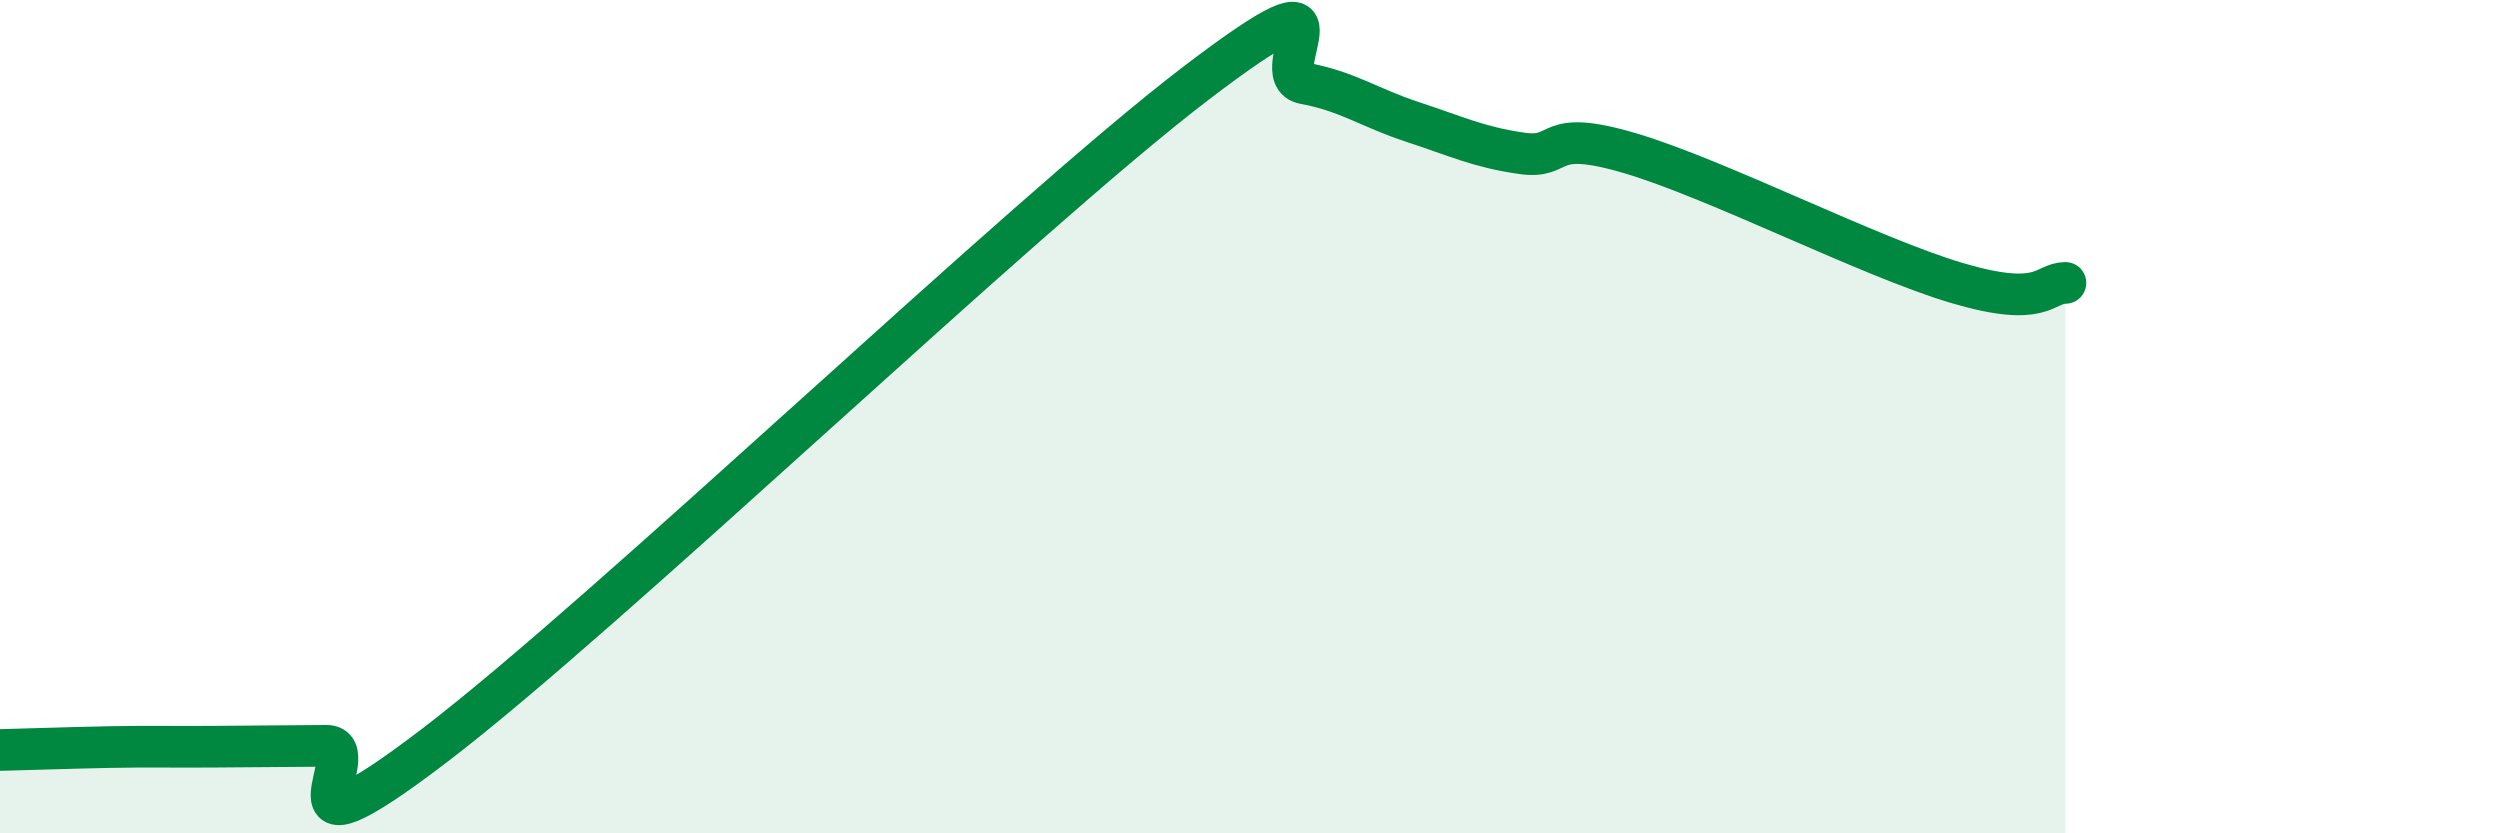 
    <svg width="60" height="20" viewBox="0 0 60 20" xmlns="http://www.w3.org/2000/svg">
      <path
        d="M 0,18 C 0.52,17.99 1.57,17.95 2.61,17.93 C 3.65,17.91 4.18,17.93 5.22,17.92 C 6.26,17.91 6.79,17.91 7.83,17.9 C 8.87,17.89 6.26,21.07 10.43,17.89 C 14.6,14.71 24.53,5.18 28.7,2 C 32.87,-1.18 30.26,1.81 31.3,2 C 32.34,2.19 32.87,2.59 33.91,2.93 C 34.95,3.27 35.48,3.53 36.52,3.68 C 37.56,3.83 37.04,3.06 39.13,3.68 C 41.22,4.3 44.87,6.17 46.96,6.79 C 49.05,7.41 49.05,6.79 49.57,6.79L49.57 20L0 20Z"
        fill="#008740"
        opacity="0.1"
        stroke-linecap="round"
        stroke-linejoin="round"
      />
      <path
        d="M 0,18 C 0.52,17.99 1.57,17.95 2.61,17.93 C 3.65,17.91 4.18,17.93 5.22,17.92 C 6.26,17.91 6.79,17.91 7.83,17.9 C 8.87,17.89 6.26,21.07 10.43,17.89 C 14.6,14.71 24.53,5.18 28.7,2 C 32.87,-1.18 30.26,1.81 31.3,2 C 32.34,2.19 32.87,2.59 33.91,2.93 C 34.95,3.27 35.48,3.53 36.52,3.68 C 37.56,3.83 37.04,3.06 39.13,3.68 C 41.22,4.3 44.87,6.17 46.96,6.79 C 49.05,7.41 49.05,6.79 49.57,6.79"
        stroke="#008740"
        stroke-width="1"
        fill="none"
        stroke-linecap="round"
        stroke-linejoin="round"
      />
    </svg>
  
